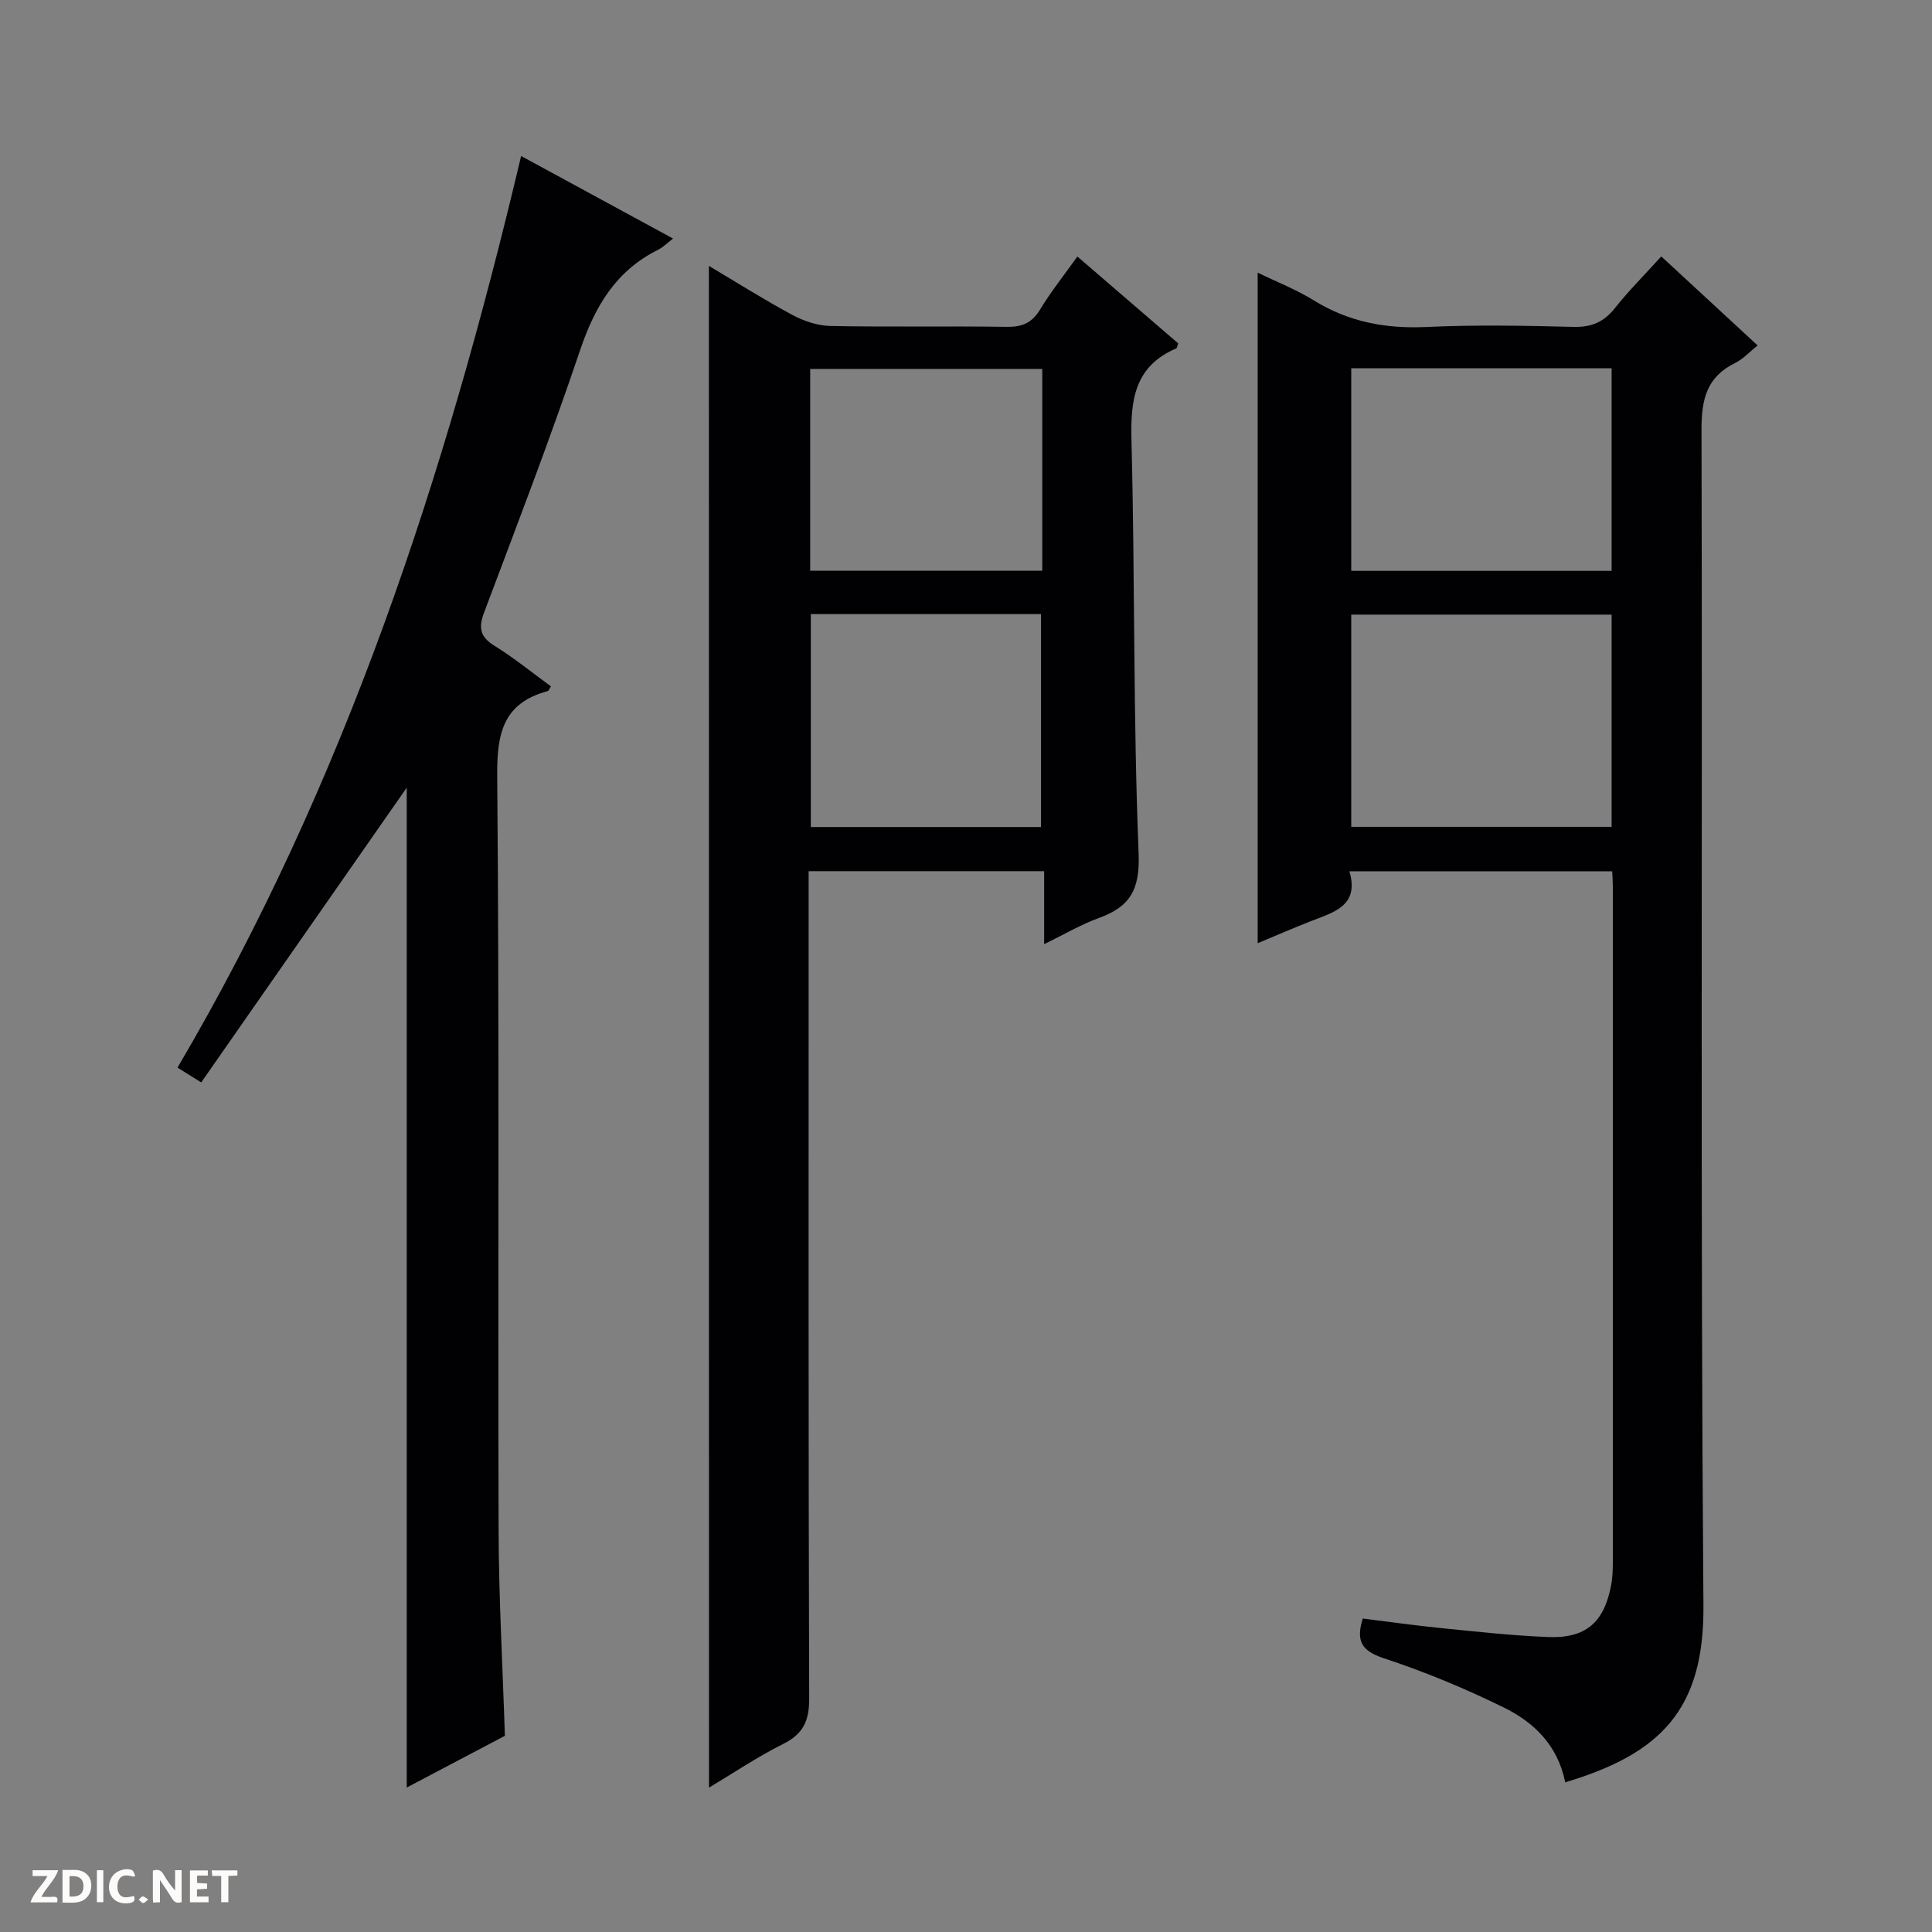 <svg enable-background="new 0 0 400 400" viewBox="0 0 400 400" xmlns="http://www.w3.org/2000/svg"><rect x="0" y="0" width="400" height="400" fill="#808080" stroke="none"/><g fill="#fcfbfa"><path d="m37.59 393.81c-.92.31-1.52.05-2-.78-.7-1.2-1.52-2.34-2.47-3.78v4.59c-.55.03-.95.05-1.41.07-.03-.37-.06-.64-.06-.91 0-1.91 0-3.81 0-5.7 1.13-.41 1.77-.03 2.29.91.62 1.11 1.38 2.14 2.31 3.19v-4.2h1.35v6.61z"/><path d="m12.94 393.88v-6.75c1.9.19 3.93-.54 5.37 1.29.8 1.01.78 2.88.03 3.97-1.37 1.97-3.4 1.51-6.4 1.49m2.45-1.22c2.04.12 2.92-.58 2.89-2.21-.03-1.51-.98-2.19-2.89-2z"/><path d="m11.81 393.87h-5.49c.68-2.18 2.47-3.48 3.51-5.45h-3.08v-1.21h5.29c-.71 2.13-2.44 3.48-3.47 5.51.86 0 1.63.04 2.39-.01.79-.05 1.14.21.85 1.16"/><path d="m39.33 393.86v-6.61h3.7v1.07h-2.22v1.52c.68.04 1.34.09 2.07.13v1.07c-.72.05-1.38.09-2.1.14v1.48h2.4v1.19h-3.85z"/><path d="m27.71 388.56c-1.15-.3-2.46-.61-3.1.64-.37.73-.41 1.93-.06 2.67.63 1.35 1.99.93 3.17.68.35.94-.01 1.32-.93 1.46-1.62.25-3.05-.27-3.76-1.48-.73-1.24-.6-3.03.31-4.17.88-1.11 2.71-1.7 4-1.16.32.13.44.74.65 1.12-.1.08-.19.16-.28.24"/><path d="m49.15 387.24v1.07c-.59.02-1.17.05-1.87.08v5.44h-1.48v-5.44h-1.85c-.05-.4-.08-.73-.13-1.15z"/><path d="m20.06 387.21h1.33v6.62h-1.33z"/><path d="m30.68 393.25c-.39.38-.8.79-1.05.76-.32-.05-.6-.45-.9-.7.26-.24.51-.64.8-.67.29-.04.62.3 1.15.61"/></g><path d="m324.06 369.01c-1.54-7.72-6.54-12.47-12.77-15.52-8.02-3.93-16.35-7.39-24.82-10.18-4.58-1.51-5.77-3.56-4.33-8.21 5.48.68 10.99 1.46 16.52 2.01 7.27.73 14.55 1.53 21.84 1.82 7.83.31 11.61-3.01 13.07-10.74.31-1.62.35-3.31.35-4.97.02-46.5.01-92.99.01-139.49 0-.99-.08-1.97-.14-3.34-17.99 0-35.86 0-54.41 0 2.13 7.23-3.34 8.5-8.14 10.39-3.52 1.39-7 2.89-10.85 4.5 0-46.39 0-92.34 0-138.83 3.97 1.93 8 3.5 11.62 5.74 7.21 4.47 14.88 5.9 23.3 5.51 10.14-.47 20.33-.28 30.49-.02 3.71.09 6.26-1.01 8.54-3.88 2.88-3.62 6.17-6.92 9.61-10.71 6.67 6.16 13.1 12.11 19.95 18.43-1.68 1.34-3.02 2.83-4.69 3.65-5.91 2.91-6.95 7.57-6.93 13.84.21 81.16-.24 162.32.4 243.47.15 21.39-8.76 30.6-28.62 36.53zm-44.3-241.76v43.94h53.91c0-14.83 0-29.26 0-43.94-17.86 0-35.47 0-53.91 0zm0-51v41.94h53.91c0-14.16 0-27.93 0-41.94-17.86 0-35.47 0-53.91 0z" fill="#010104"/><path d="m146.77 55.05c5.8 3.45 11.41 7 17.25 10.14 2.37 1.27 5.23 2.24 7.88 2.3 12.16.24 24.32 0 36.48.18 3.18.05 5.25-.76 6.95-3.57 2.21-3.66 4.91-7.03 7.73-10.99 7.17 6.18 14.04 12.1 20.87 17.98-.2.52-.23.97-.42 1.05-8.65 3.71-9.47 10.69-9.25 19.12.74 28.45.33 56.94 1.48 85.37.3 7.58-1.75 11.08-8.25 13.44-3.68 1.33-7.11 3.37-11.31 5.4 0-5.31 0-10.02 0-15.1-16.39 0-32.27 0-48.76 0v6.41c0 54.98-.06 109.96.11 164.94.01 4.59-1.25 7.29-5.39 9.35-5.29 2.64-10.23 5.98-15.35 9.04-.02-105.16-.02-209.9-.02-315.06zm21.1 72.09v44.09h47.65c0-14.92 0-29.48 0-44.09-16.05 0-31.69 0-47.65 0zm47.92-50.76c-16.29 0-32.14 0-48.05 0v41.78h48.05c0-14.06 0-27.7 0-41.78z" fill="#010104"/><path d="m104.53 359.38c-6.79 3.58-13.49 7.11-20.32 10.71 0-69.36 0-138.21 0-207.01-14.05 20.15-28.2 40.45-42.55 61.02-2.18-1.36-3.37-2.1-4.91-3.06 34.58-58.74 55.46-122.42 71.14-188.74 10.83 5.88 20.97 11.39 31.46 17.09-1.25.95-2.08 1.81-3.08 2.31-8.76 4.35-13.11 11.74-16.17 20.81-6.15 18.24-13.07 36.22-19.85 54.24-1.2 3.18-.92 5.07 2.11 6.94 4.07 2.52 7.82 5.58 11.7 8.41-.33.52-.45.92-.65.98-9.21 2.47-10.55 8.7-10.47 17.53.46 52.14.13 104.29.29 156.44.05 13.93.84 27.89 1.3 42.33z" fill="#010104"/></svg>